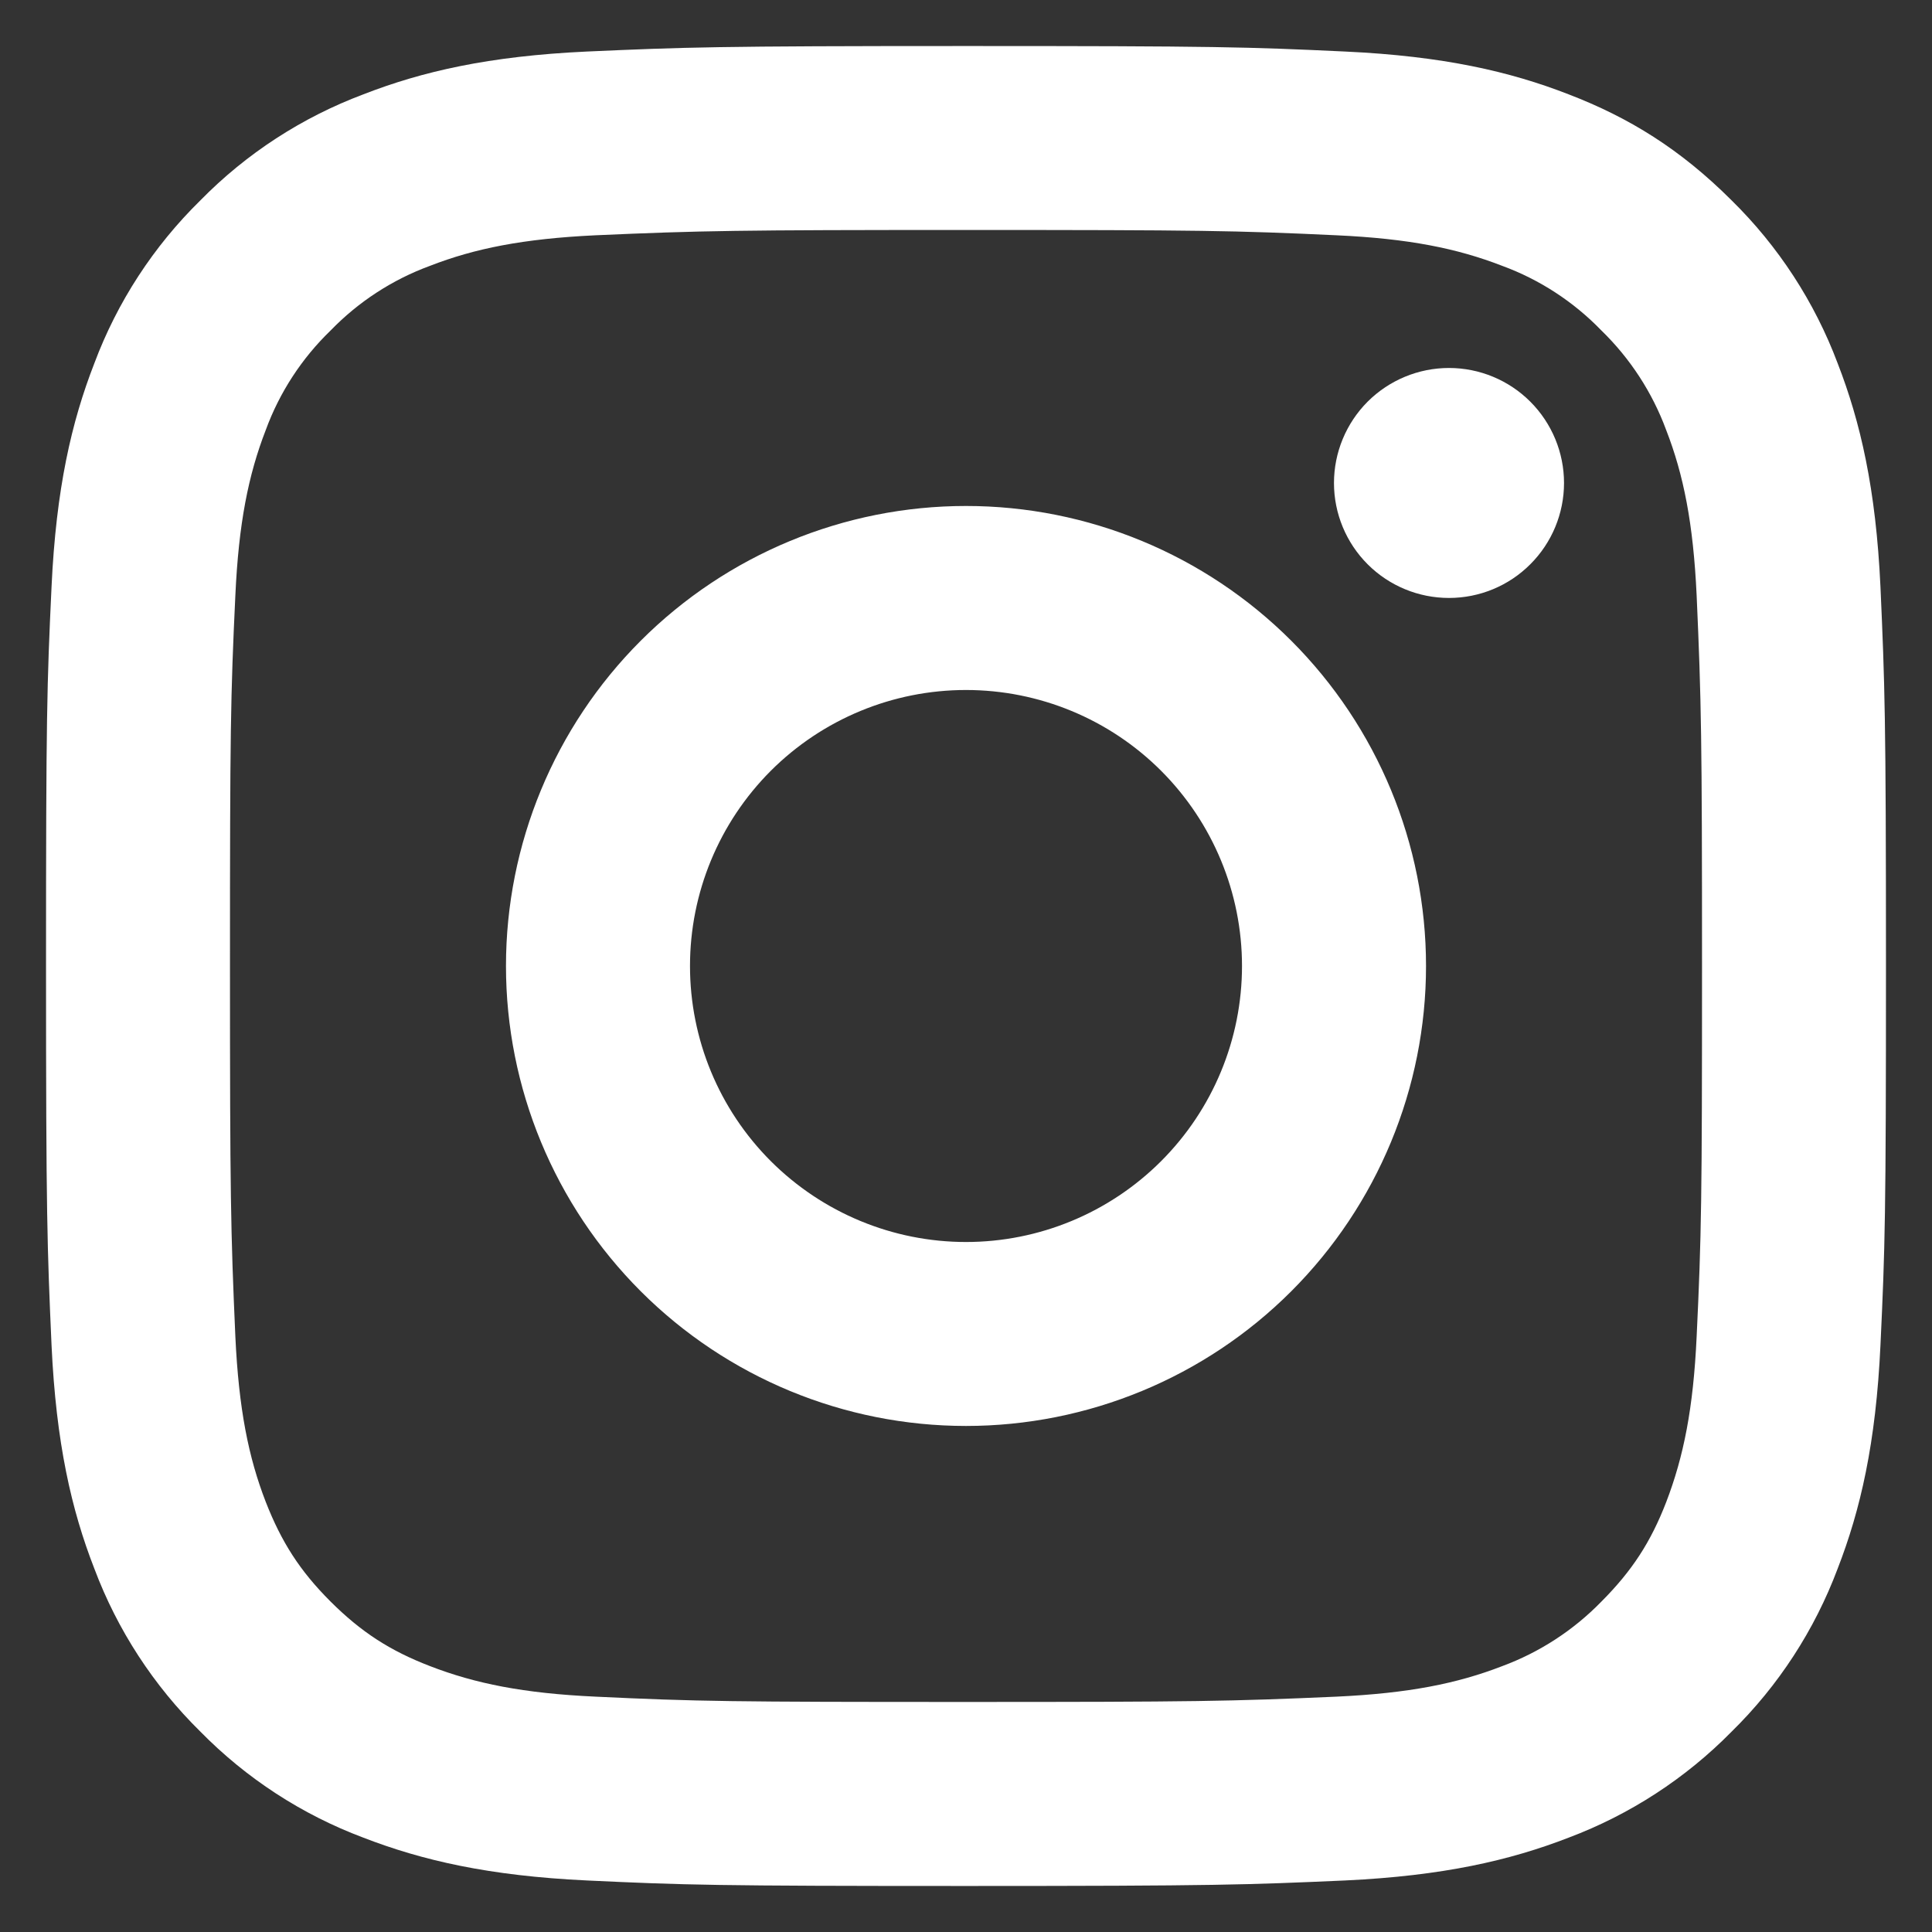 <svg width="28" height="28" viewBox="0 0 28 28" fill="none" xmlns="http://www.w3.org/2000/svg">
<rect x="0" y="0" width="28" height="28" fill="#333333" stroke="none"/>
<path d="M14 10C12.939 10 11.922 10.421 11.171 11.171C10.421 11.922 10 12.939 10 14C10 15.061 10.421 16.078 11.171 16.828C11.922 17.578 12.939 18 14 18C15.061 18 16.078 17.578 16.828 16.828C17.578 16.078 18 15.061 18 14C18 12.939 17.578 11.922 16.828 11.171C16.078 10.421 15.061 10 14 10ZM14 7.333C15.768 7.333 17.464 8.036 18.714 9.286C19.964 10.536 20.667 12.232 20.667 14C20.667 15.768 19.964 17.464 18.714 18.714C17.464 19.964 15.768 20.666 14 20.666C12.232 20.666 10.536 19.964 9.286 18.714C8.036 17.464 7.333 15.768 7.333 14C7.333 12.232 8.036 10.536 9.286 9.286C10.536 8.036 12.232 7.333 14 7.333ZM22.667 7C22.667 7.442 22.491 7.866 22.178 8.178C21.866 8.491 21.442 8.666 21 8.666C20.558 8.666 20.134 8.491 19.821 8.178C19.509 7.866 19.333 7.442 19.333 7C19.333 6.558 19.509 6.134 19.821 5.821C20.134 5.509 20.558 5.333 21 5.333C21.442 5.333 21.866 5.509 22.178 5.821C22.491 6.134 22.667 6.558 22.667 7ZM14 3.333C10.701 3.333 10.163 3.342 8.628 3.41C7.583 3.46 6.881 3.6 6.231 3.853C5.686 4.053 5.194 4.374 4.791 4.79C4.373 5.194 4.052 5.686 3.852 6.231C3.599 6.884 3.459 7.584 3.411 8.628C3.341 10.1 3.333 10.614 3.333 14C3.333 17.299 3.343 17.837 3.411 19.372C3.46 20.416 3.6 21.119 3.852 21.768C4.079 22.348 4.345 22.765 4.788 23.208C5.237 23.656 5.655 23.924 6.228 24.145C6.887 24.4 7.588 24.541 8.628 24.589C10.1 24.659 10.615 24.666 14 24.666C17.299 24.666 17.837 24.657 19.372 24.589C20.415 24.54 21.117 24.4 21.768 24.148C22.312 23.947 22.804 23.627 23.208 23.212C23.657 22.762 23.925 22.345 24.147 21.772C24.4 21.114 24.541 20.412 24.589 19.372C24.659 17.9 24.667 17.385 24.667 14C24.667 10.701 24.657 10.162 24.589 8.628C24.54 7.585 24.4 6.881 24.147 6.231C23.946 5.687 23.625 5.194 23.209 4.79C22.806 4.373 22.314 4.052 21.769 3.852C21.116 3.599 20.415 3.458 19.372 3.41C17.9 3.341 17.385 3.333 14 3.333ZM14 0.667C17.623 0.667 18.075 0.68 19.496 0.747C20.916 0.813 21.883 1.036 22.733 1.367C23.613 1.705 24.355 2.164 25.096 2.904C25.774 3.57 26.299 4.377 26.633 5.266C26.963 6.116 27.187 7.084 27.253 8.504C27.316 9.925 27.333 10.377 27.333 14C27.333 17.622 27.32 18.075 27.253 19.496C27.187 20.916 26.963 21.883 26.633 22.733C26.299 23.623 25.775 24.43 25.096 25.096C24.429 25.774 23.623 26.298 22.733 26.633C21.884 26.962 20.916 27.186 19.496 27.253C18.075 27.316 17.623 27.333 14 27.333C10.377 27.333 9.925 27.32 8.504 27.253C7.084 27.186 6.117 26.962 5.267 26.633C4.376 26.299 3.57 25.774 2.904 25.096C2.226 24.429 1.701 23.623 1.367 22.733C1.036 21.884 0.813 20.916 0.747 19.496C0.684 18.075 0.667 17.622 0.667 14C0.667 10.377 0.68 9.925 0.747 8.504C0.813 7.082 1.036 6.117 1.367 5.266C1.7 4.376 2.225 3.57 2.904 2.904C3.57 2.225 4.377 1.701 5.267 1.367C6.117 1.036 7.083 0.813 8.504 0.747C9.925 0.684 10.377 0.667 14 0.667Z" fill="white"/>
</svg>
